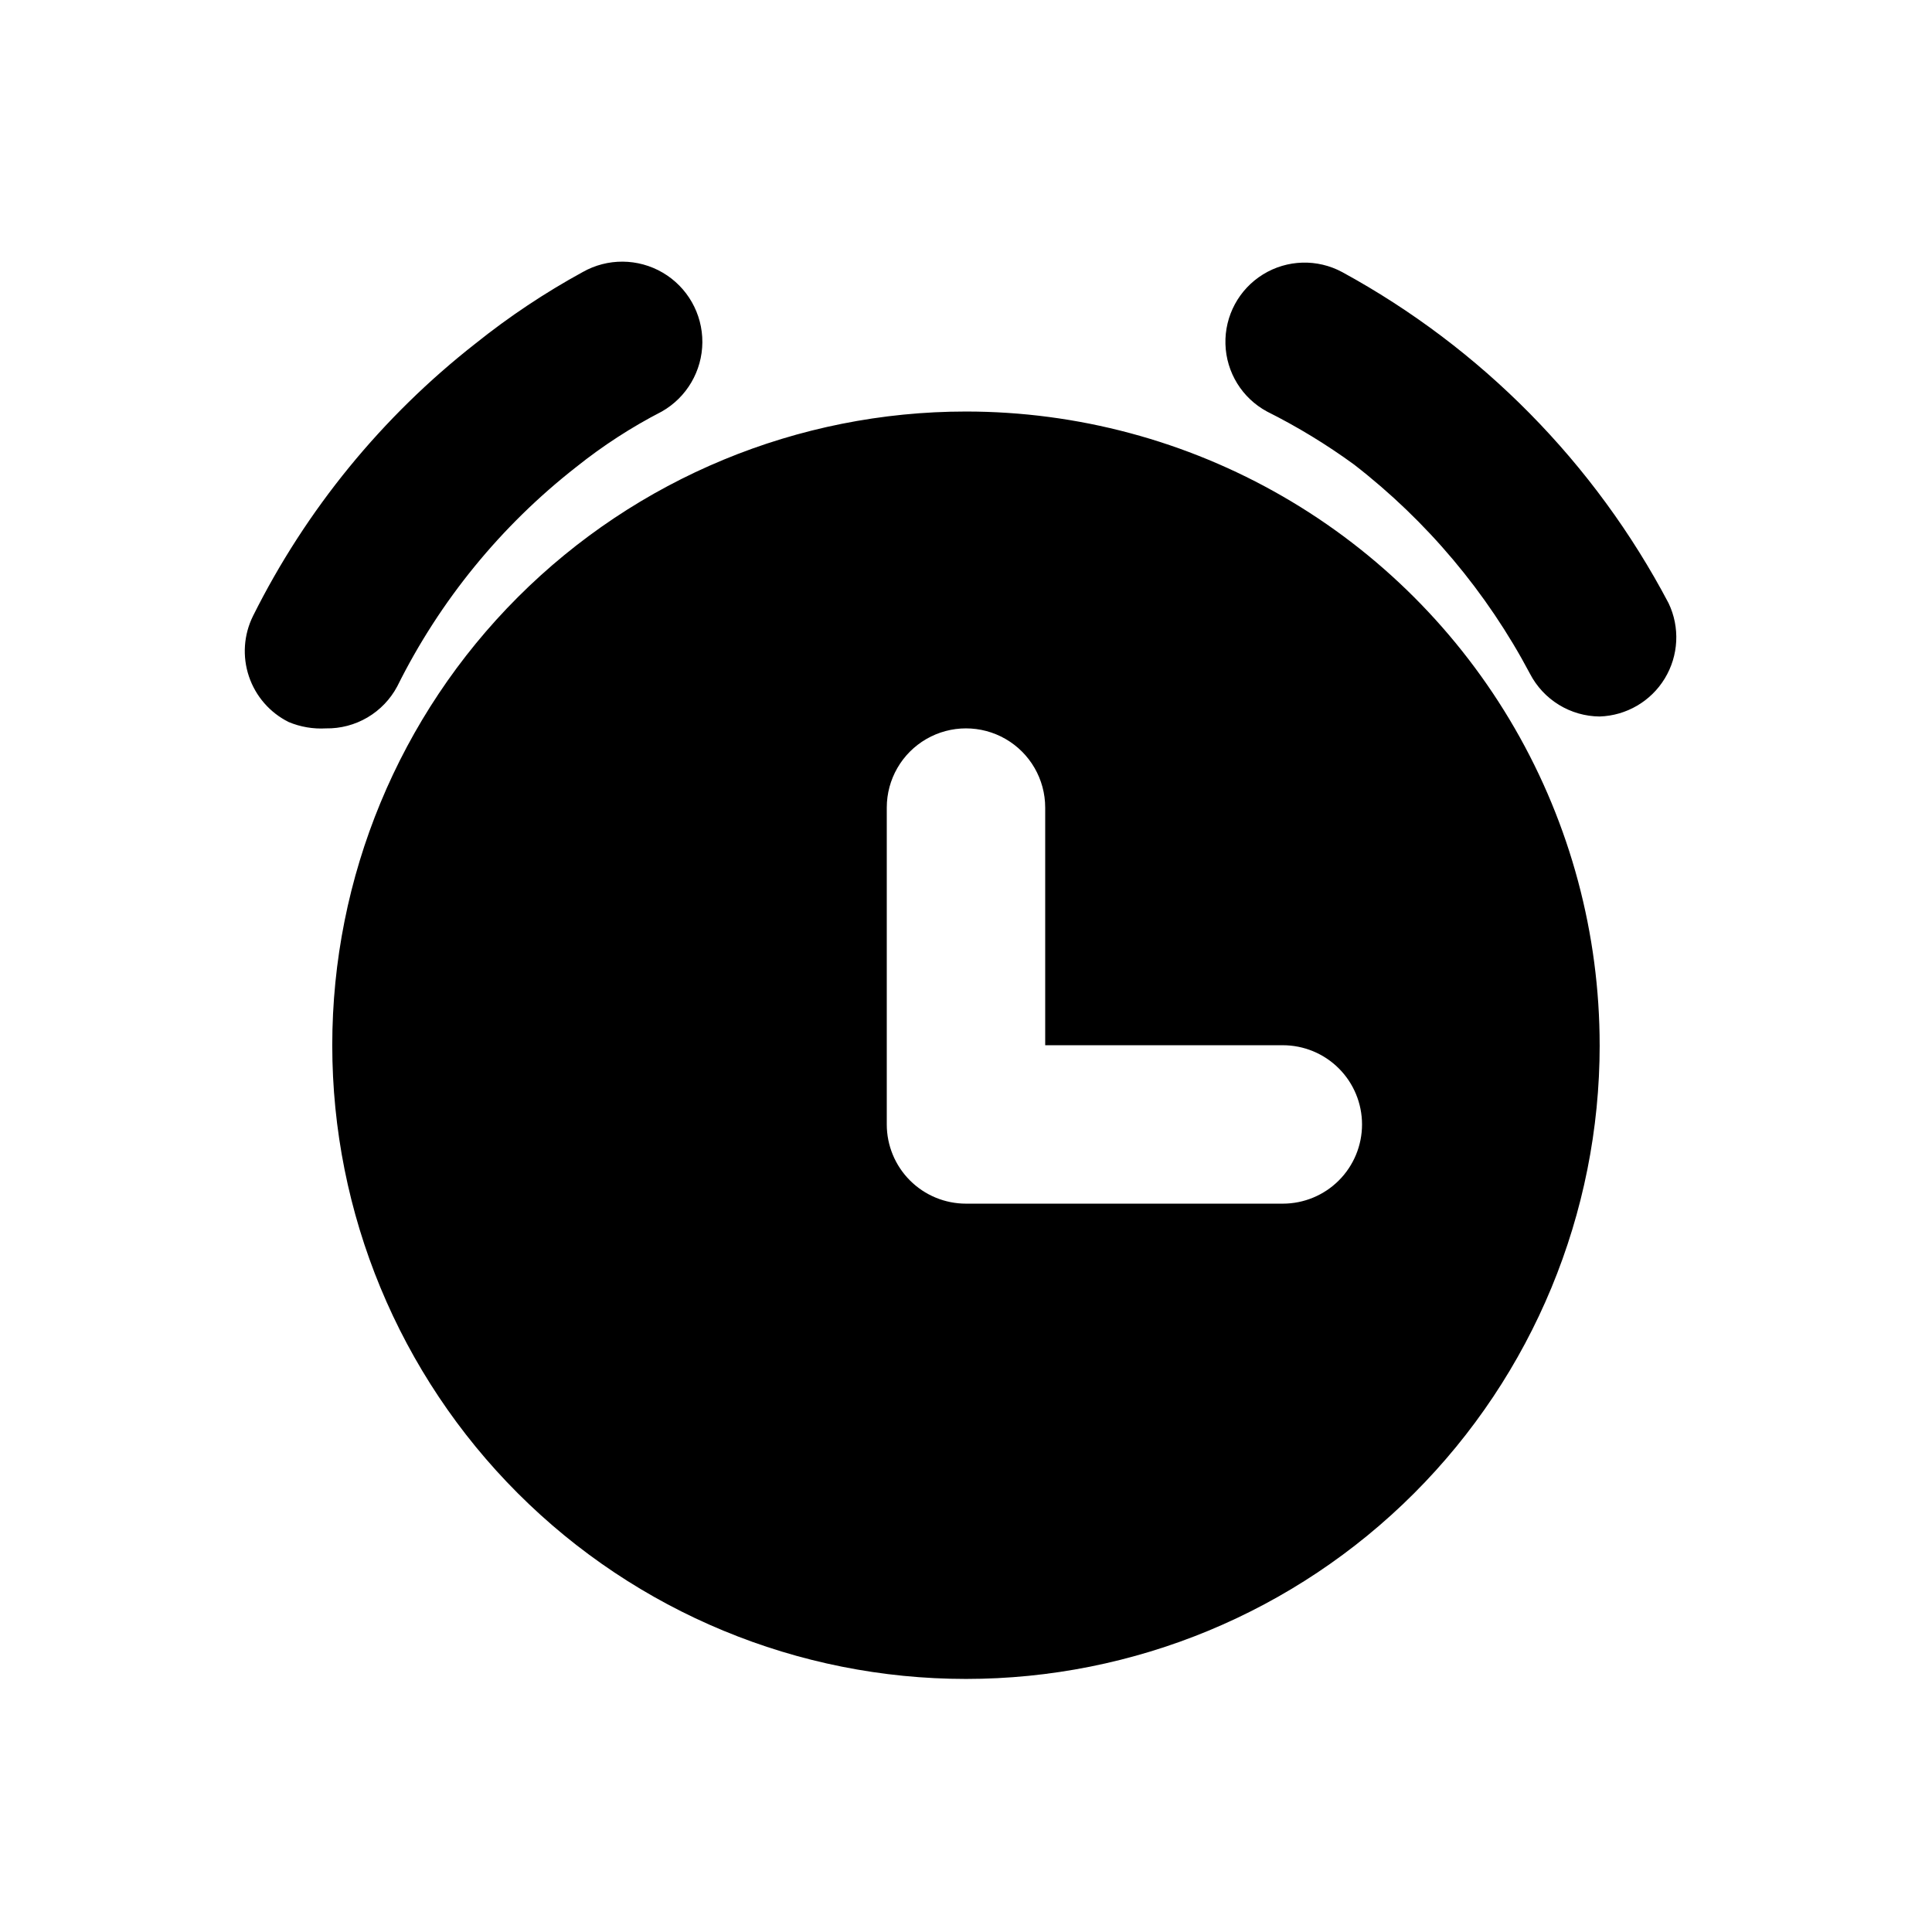 <?xml version="1.0" encoding="UTF-8"?>
<!-- Uploaded to: SVG Repo, www.svgrepo.com, Generator: SVG Repo Mixer Tools -->
<svg fill="#000000" width="800px" height="800px" version="1.1" viewBox="144 144 512 512" xmlns="http://www.w3.org/2000/svg">
 <path d="m567.93 333.88c-3.816-0.031-7.555-1.102-10.812-3.102-3.254-1.996-5.902-4.844-7.66-8.234-11.418-21.578-27.305-40.469-46.602-55.422-7.293-5.32-15.016-10.023-23.09-14.062-6.602-3.562-10.801-10.375-11.012-17.871-0.215-7.5 3.586-14.539 9.969-18.473 6.387-3.938 14.383-4.164 20.984-0.602 36.84 20.094 66.93 50.617 86.488 87.746 3.051 6.394 2.668 13.895-1.016 19.949-3.68 6.051-10.168 9.84-17.25 10.07zm-318.66-7.977c11.273-22.684 27.484-42.551 47.441-58.148 7.051-5.641 14.645-10.562 22.672-14.695 6.598-3.75 10.695-10.738 10.75-18.328 0.051-7.59-3.949-14.633-10.496-18.473-6.551-3.84-14.648-3.894-21.246-0.145-9.98 5.461-19.461 11.781-28.34 18.891-24.785 19.391-44.934 44.059-58.988 72.215-2.477 4.981-2.871 10.742-1.098 16.02 1.77 5.273 5.562 9.629 10.543 12.109 3.121 1.301 6.492 1.875 9.867 1.68 3.867 0.066 7.68-0.938 11.016-2.902 3.332-1.961 6.059-4.809 7.879-8.223zm318.66 95.094c0 44.539-17.691 87.254-49.188 118.75-31.492 31.496-74.207 49.188-118.75 49.188-44.543 0-87.258-17.691-118.75-49.188-31.496-31.492-49.188-74.207-49.188-118.75 0-44.543 17.691-87.258 49.188-118.75 31.492-31.496 74.207-49.188 118.75-49.188 29.477 0 58.438 7.758 83.965 22.5 25.531 14.738 46.73 35.938 61.473 61.469 14.738 25.527 22.496 54.488 22.496 83.969zm-62.977 20.992c0-5.57-2.211-10.91-6.148-14.844-3.934-3.938-9.273-6.148-14.844-6.148h-62.973v-62.977c0-7.5-4.004-14.43-10.496-18.18-6.496-3.75-14.5-3.75-20.992 0-6.496 3.75-10.496 10.68-10.496 18.18v83.969c0 5.566 2.211 10.906 6.148 14.844 3.934 3.934 9.273 6.148 14.844 6.148h83.969-0.004c5.57 0 10.91-2.215 14.844-6.148 3.938-3.938 6.148-9.277 6.148-14.844z"/>
</svg>